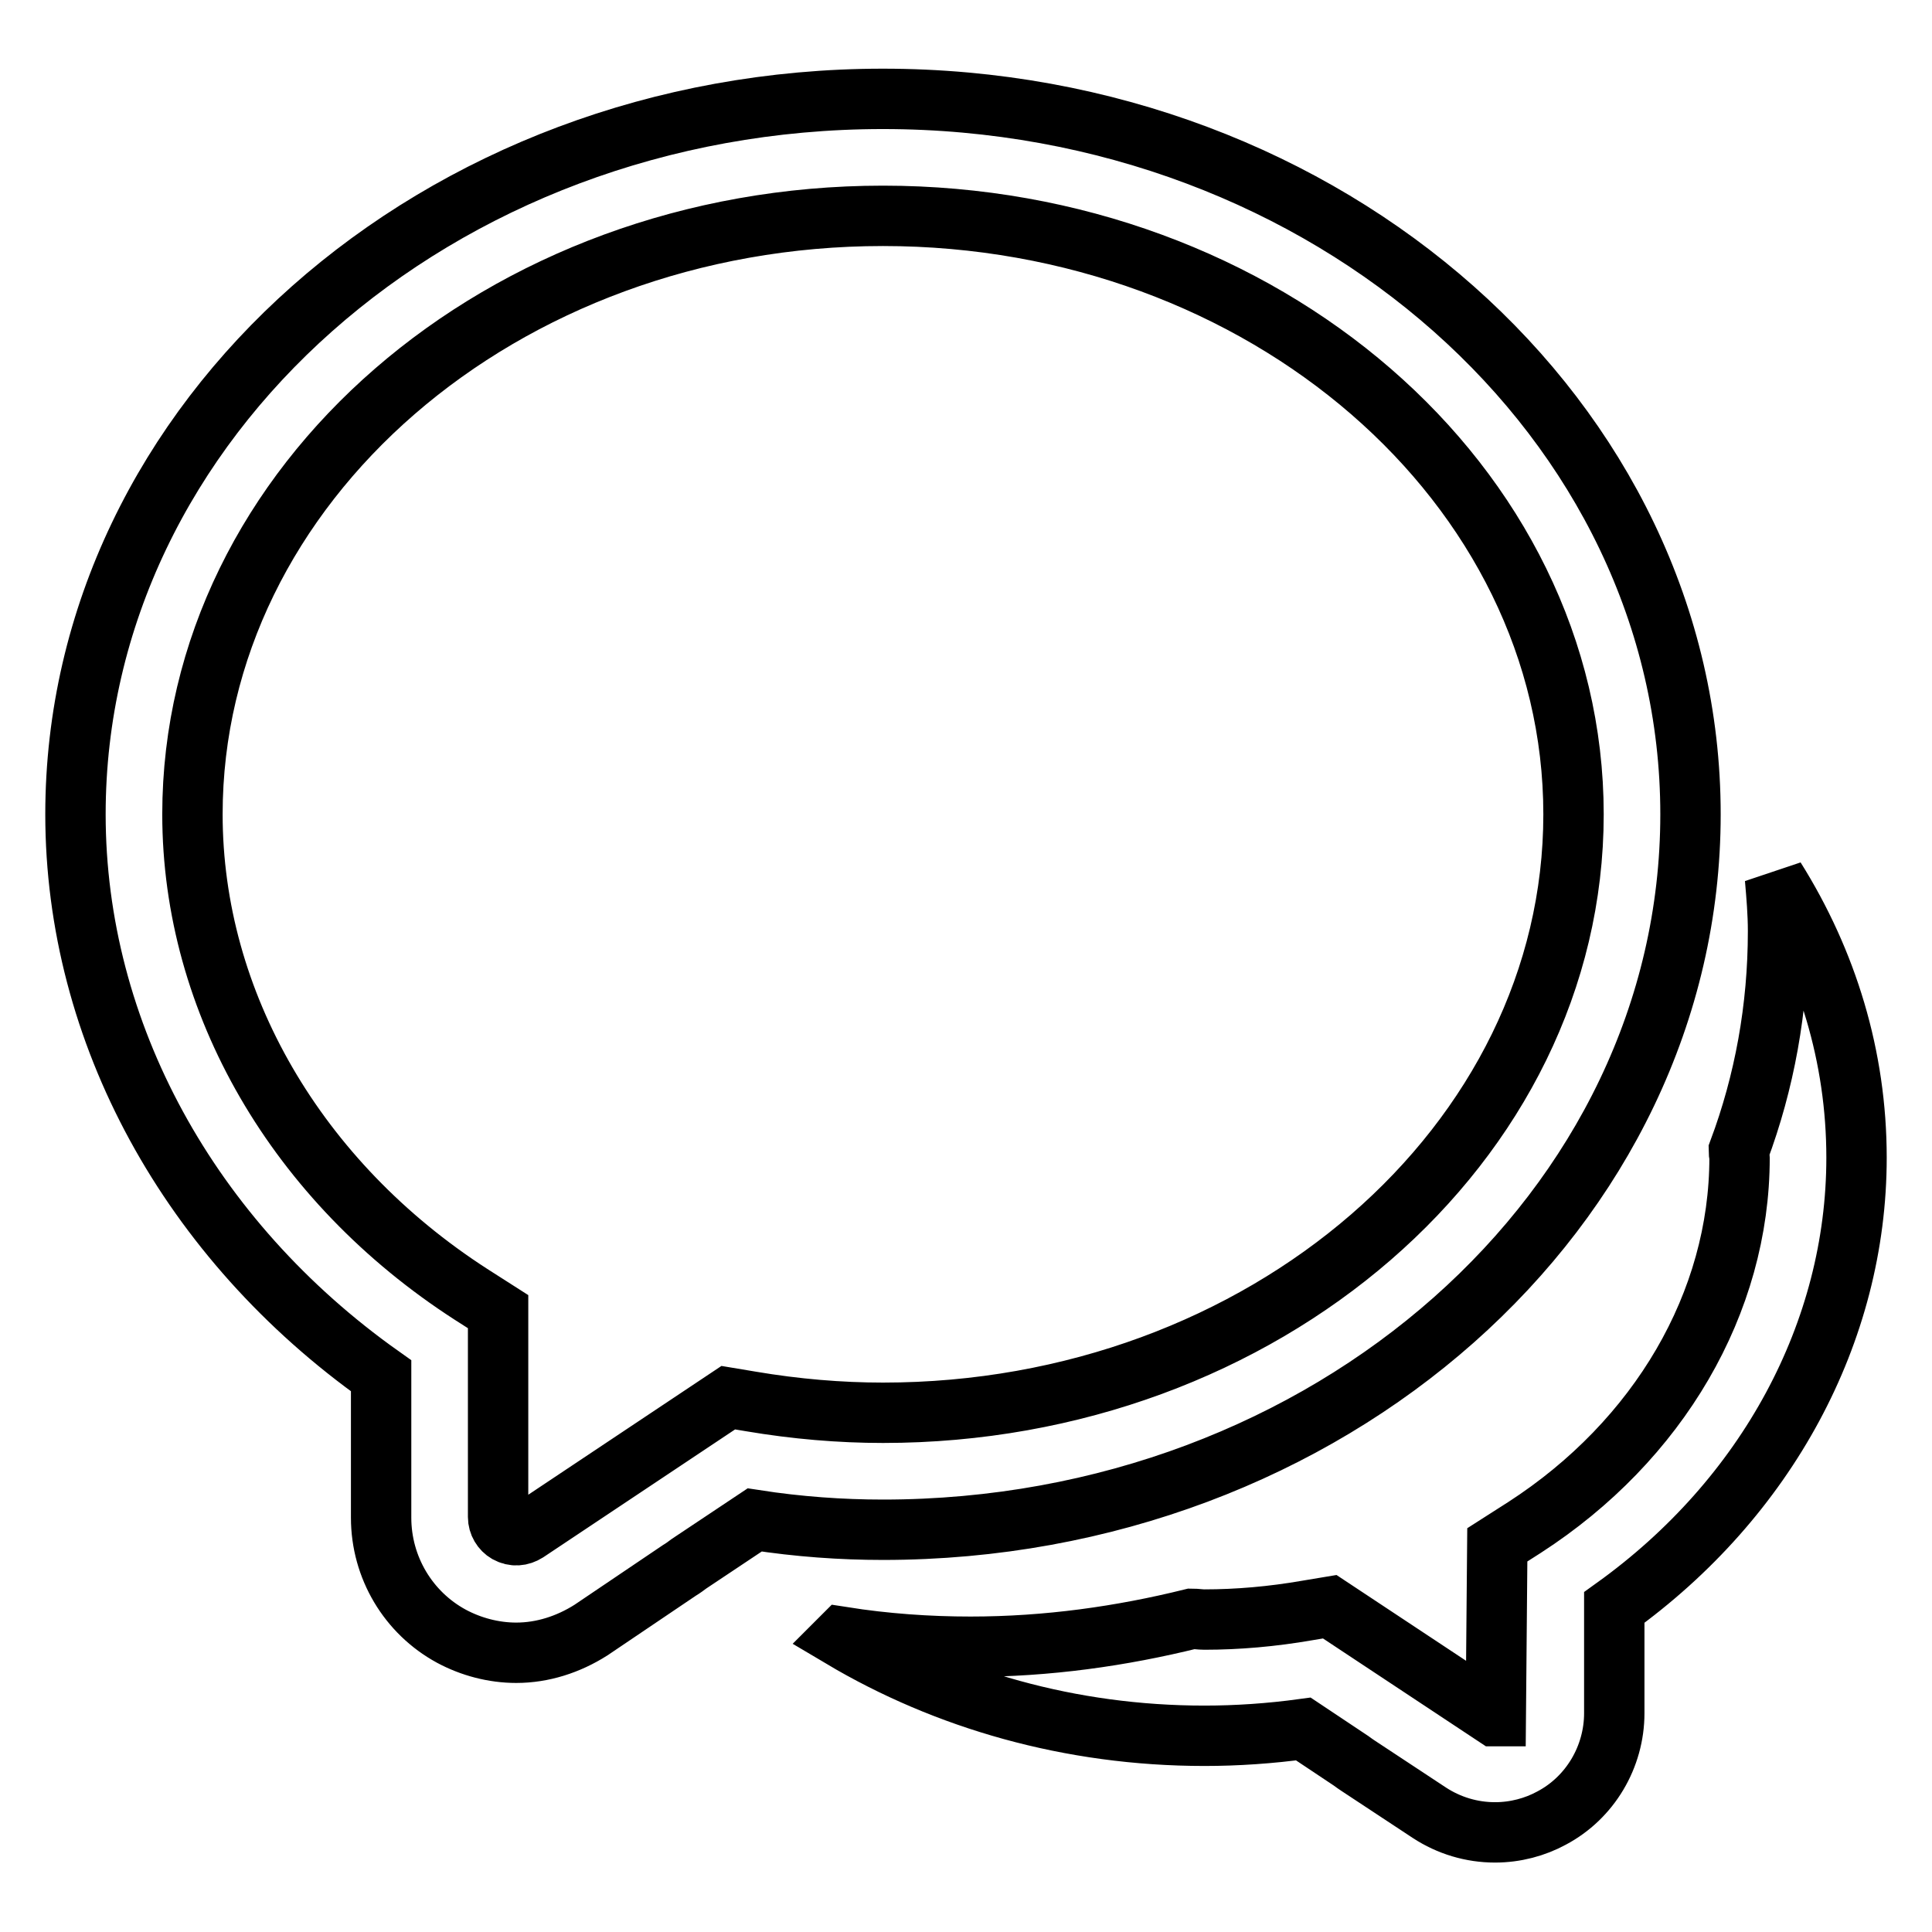<?xml version="1.0" encoding="utf-8"?>
<!-- Svg Vector Icons : http://www.onlinewebfonts.com/icon -->
<!DOCTYPE svg PUBLIC "-//W3C//DTD SVG 1.1//EN" "http://www.w3.org/Graphics/SVG/1.1/DTD/svg11.dtd">
<svg version="1.1" xmlns="http://www.w3.org/2000/svg" xmlns:xlink="http://www.w3.org/1999/xlink" x="0px" y="0px" viewBox="0 0 256 256" enable-background="new 0 0 256 256" xml:space="preserve">
<g> <path stroke-width="8" fill-opacity="0" stroke="#000000"  d="M68.4,219c-3,0-6-0.8-8.6-2.2c-5.7-3.1-9.3-9.1-9.3-15.7v-18.8C25.1,164.3,10,136.8,10,107.9 c0-52.3,48-94.8,107-94.8c59,0,107,42.6,107,94.8c0,52.3-48,94.8-107,94.8c-5.5,0-11.2-0.4-17-1.3l-8.7,5.8 c-0.4,0.3-0.8,0.6-1.3,0.9L78.3,216C75.3,217.9,71.9,219,68.4,219z M117,28.6c-50.5,0-91.5,35.6-91.5,79.3 c0,24.9,13.8,48.7,36.9,63.6l3.6,2.3V201c0,0.9,0.5,1.7,1.2,2.1c0.9,0.5,1.8,0.4,2.6-0.1l26.7-17.8l3,0.5c5.9,1,11.8,1.5,17.5,1.5 c50.4,0,91.5-35.6,91.5-79.3C208.5,64.2,167.4,28.6,117,28.6z M235.2,116.4c0.2,2.3,0.4,4.6,0.4,7c0,10.2-1.8,20-5.2,29.1 c0,0.3,0.1,0.6,0.1,0.9c0,19.2-10.7,37.5-28.5,49l-3.6,2.3l-0.2,22.7c0,0-0.1,0-0.1,0l-21.9-14.5l-3,0.5c-4.6,0.8-9.2,1.2-13.6,1.2 c-0.6,0-1.1-0.1-1.7-0.1c-9.3,2.3-19.1,3.7-29.3,3.7c-5.6,0-11.3-0.4-17-1.3l-0.1,0.1c13.8,8.2,30.3,13,48.1,13 c4.3,0,8.7-0.3,13.1-0.9l6.3,4.2c0.4,0.3,0.7,0.5,1,0.7l9.4,6.2c2.6,1.7,5.6,2.6,8.7,2.6c2.7,0,5.3-0.7,7.5-1.9 c5.1-2.7,8.3-8.1,8.3-13.9V213c20.2-14.5,32.1-36.5,32.1-59.6C246,140,242.1,127.4,235.2,116.4z"/></g>
</svg>
